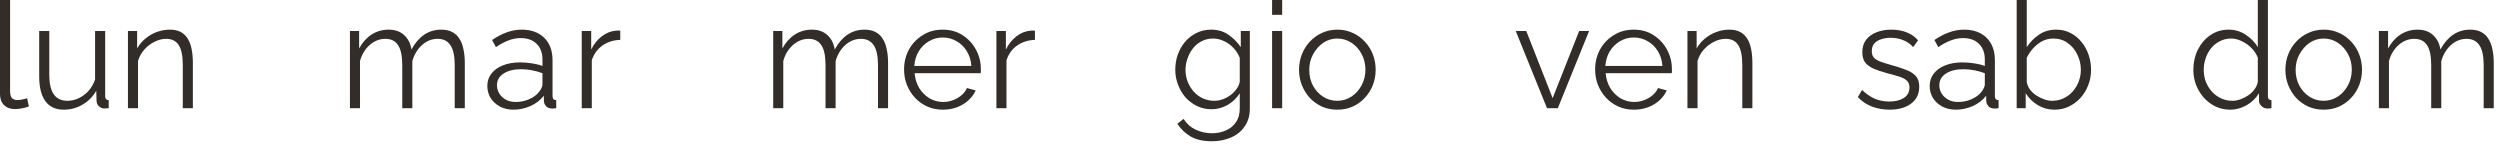 <?xml version="1.0" encoding="UTF-8"?> <svg xmlns="http://www.w3.org/2000/svg" width="253" height="15" viewBox="0 0 253 15" fill="none"><path d="M0 0H1.02V9.18C1.02 9.57 1.09 9.825 1.23 9.945C1.37 10.065 1.54 10.125 1.74 10.125C1.92 10.125 2.1 10.105 2.28 10.065C2.46 10.025 2.615 9.985 2.745 9.945L2.925 10.77C2.735 10.85 2.5 10.915 2.22 10.965C1.95 11.015 1.715 11.04 1.515 11.04C1.055 11.04 0.685 10.905 0.405 10.635C0.135 10.365 0 9.995 0 9.525V0Z" fill="#322D29"></path><path d="M3.967 7.725V3.135H4.987V7.545C4.987 8.435 5.137 9.1 5.437 9.54C5.747 9.98 6.202 10.2 6.802 10.2C7.202 10.2 7.587 10.115 7.957 9.945C8.337 9.765 8.672 9.515 8.962 9.195C9.252 8.865 9.472 8.485 9.622 8.055V3.135H10.642V9.72C10.642 9.86 10.672 9.965 10.732 10.035C10.792 10.095 10.882 10.13 11.002 10.14V10.95C10.882 10.96 10.787 10.965 10.717 10.965C10.647 10.975 10.582 10.98 10.522 10.98C10.322 10.96 10.147 10.88 9.997 10.74C9.857 10.6 9.782 10.43 9.772 10.23L9.742 9.18C9.402 9.78 8.937 10.25 8.347 10.59C7.767 10.93 7.137 11.1 6.457 11.1C5.637 11.1 5.017 10.815 4.597 10.245C4.177 9.675 3.967 8.835 3.967 7.725Z" fill="#322D29"></path><path d="M19.518 10.95H18.498V6.585C18.498 5.665 18.363 4.995 18.093 4.575C17.823 4.145 17.398 3.93 16.818 3.93C16.418 3.93 16.023 4.03 15.633 4.23C15.243 4.42 14.898 4.685 14.598 5.025C14.308 5.355 14.098 5.735 13.968 6.165V10.95H12.948V3.135H13.878V4.905C14.088 4.525 14.363 4.195 14.703 3.915C15.043 3.625 15.428 3.4 15.858 3.24C16.288 3.08 16.733 3 17.193 3C17.623 3 17.988 3.08 18.288 3.24C18.588 3.4 18.828 3.63 19.008 3.93C19.188 4.22 19.318 4.575 19.398 4.995C19.478 5.405 19.518 5.865 19.518 6.375V10.95Z" fill="#322D29"></path><path d="M47.038 10.95H46.018V6.585C46.018 5.675 45.873 5.005 45.583 4.575C45.293 4.145 44.863 3.93 44.293 3.93C43.703 3.93 43.173 4.14 42.703 4.56C42.243 4.98 41.918 5.52 41.728 6.18V10.95H40.708V6.585C40.708 5.665 40.568 4.995 40.288 4.575C40.008 4.145 39.578 3.93 38.998 3.93C38.418 3.93 37.893 4.135 37.423 4.545C36.953 4.955 36.623 5.495 36.433 6.165V10.95H35.413V3.135H36.343V4.905C36.673 4.295 37.093 3.825 37.603 3.495C38.123 3.165 38.698 3 39.328 3C39.978 3 40.503 3.185 40.903 3.555C41.303 3.925 41.548 4.41 41.638 5.01C41.998 4.35 42.428 3.85 42.928 3.51C43.438 3.17 44.013 3 44.653 3C45.093 3 45.463 3.08 45.763 3.24C46.073 3.4 46.318 3.63 46.498 3.93C46.688 4.22 46.823 4.575 46.903 4.995C46.993 5.405 47.038 5.865 47.038 6.375V10.95Z" fill="#322D29"></path><path d="M49.317 8.7C49.317 8.21 49.457 7.79 49.737 7.44C50.017 7.08 50.402 6.805 50.892 6.615C51.392 6.415 51.967 6.315 52.617 6.315C52.997 6.315 53.392 6.345 53.802 6.405C54.212 6.465 54.577 6.555 54.897 6.675V6.015C54.897 5.355 54.702 4.83 54.312 4.44C53.922 4.05 53.382 3.855 52.692 3.855C52.272 3.855 51.857 3.935 51.447 4.095C51.047 4.245 50.627 4.47 50.187 4.77L49.797 4.05C50.307 3.7 50.807 3.44 51.297 3.27C51.787 3.09 52.287 3 52.797 3C53.757 3 54.517 3.275 55.077 3.825C55.637 4.375 55.917 5.135 55.917 6.105V9.72C55.917 9.86 55.947 9.965 56.007 10.035C56.067 10.095 56.162 10.13 56.292 10.14V10.95C56.182 10.96 56.087 10.97 56.007 10.98C55.927 10.99 55.867 10.99 55.827 10.98C55.577 10.97 55.387 10.89 55.257 10.74C55.127 10.59 55.057 10.43 55.047 10.26L55.032 9.69C54.682 10.14 54.227 10.49 53.667 10.74C53.107 10.98 52.537 11.1 51.957 11.1C51.457 11.1 51.002 10.995 50.592 10.785C50.192 10.565 49.877 10.275 49.647 9.915C49.427 9.545 49.317 9.14 49.317 8.7ZM54.552 9.3C54.662 9.16 54.747 9.025 54.807 8.895C54.867 8.765 54.897 8.65 54.897 8.55V7.41C54.557 7.28 54.202 7.18 53.832 7.11C53.472 7.04 53.107 7.005 52.737 7.005C52.007 7.005 51.417 7.15 50.967 7.44C50.517 7.73 50.292 8.125 50.292 8.625C50.292 8.915 50.367 9.19 50.517 9.45C50.667 9.7 50.887 9.91 51.177 10.08C51.467 10.24 51.807 10.32 52.197 10.32C52.687 10.32 53.142 10.225 53.562 10.035C53.992 9.845 54.322 9.6 54.552 9.3Z" fill="#322D29"></path><path d="M62.771 4.035C62.091 4.055 61.491 4.245 60.971 4.605C60.461 4.965 60.101 5.46 59.891 6.09V10.95H58.871V3.135H59.831V5.01C60.101 4.46 60.456 4.015 60.896 3.675C61.346 3.335 61.821 3.145 62.321 3.105C62.421 3.095 62.506 3.09 62.576 3.09C62.656 3.09 62.721 3.095 62.771 3.105V4.035Z" fill="#322D29"></path><path d="M89.873 10.95H88.853V6.585C88.853 5.675 88.708 5.005 88.418 4.575C88.128 4.145 87.698 3.93 87.128 3.93C86.538 3.93 86.008 4.14 85.538 4.56C85.078 4.98 84.753 5.52 84.563 6.18V10.95H83.543V6.585C83.543 5.665 83.403 4.995 83.123 4.575C82.843 4.145 82.413 3.93 81.833 3.93C81.253 3.93 80.728 4.135 80.258 4.545C79.788 4.955 79.458 5.495 79.268 6.165V10.95H78.248V3.135H79.178V4.905C79.508 4.295 79.928 3.825 80.438 3.495C80.958 3.165 81.533 3 82.163 3C82.813 3 83.338 3.185 83.738 3.555C84.138 3.925 84.383 4.41 84.473 5.01C84.833 4.35 85.263 3.85 85.763 3.51C86.273 3.17 86.848 3 87.488 3C87.928 3 88.298 3.08 88.598 3.24C88.908 3.4 89.153 3.63 89.333 3.93C89.523 4.22 89.658 4.575 89.738 4.995C89.828 5.405 89.873 5.865 89.873 6.375V10.95Z" fill="#322D29"></path><path d="M95.407 11.1C94.847 11.1 94.327 10.995 93.847 10.785C93.367 10.565 92.952 10.27 92.602 9.9C92.252 9.52 91.977 9.085 91.777 8.595C91.587 8.105 91.492 7.58 91.492 7.02C91.492 6.29 91.657 5.62 91.987 5.01C92.327 4.4 92.792 3.915 93.382 3.555C93.972 3.185 94.642 3 95.392 3C96.162 3 96.832 3.185 97.402 3.555C97.982 3.925 98.437 4.415 98.767 5.025C99.097 5.625 99.262 6.285 99.262 7.005C99.262 7.085 99.262 7.165 99.262 7.245C99.262 7.315 99.257 7.37 99.247 7.41H92.557C92.607 7.97 92.762 8.47 93.022 8.91C93.292 9.34 93.637 9.685 94.057 9.945C94.487 10.195 94.952 10.32 95.452 10.32C95.962 10.32 96.442 10.19 96.892 9.93C97.352 9.67 97.672 9.33 97.852 8.91L98.737 9.15C98.577 9.52 98.332 9.855 98.002 10.155C97.672 10.455 97.282 10.69 96.832 10.86C96.392 11.02 95.917 11.1 95.407 11.1ZM92.527 6.675H98.302C98.262 6.105 98.107 5.605 97.837 5.175C97.577 4.745 97.232 4.41 96.802 4.17C96.382 3.92 95.917 3.795 95.407 3.795C94.897 3.795 94.432 3.92 94.012 4.17C93.592 4.41 93.247 4.75 92.977 5.19C92.717 5.62 92.567 6.115 92.527 6.675Z" fill="#322D29"></path><path d="M104.736 4.035C104.056 4.055 103.456 4.245 102.936 4.605C102.426 4.965 102.066 5.46 101.856 6.09V10.95H100.836V3.135H101.796V5.01C102.066 4.46 102.421 4.015 102.861 3.675C103.311 3.335 103.786 3.145 104.286 3.105C104.386 3.095 104.471 3.09 104.541 3.09C104.621 3.09 104.686 3.095 104.736 3.105V4.035Z" fill="#322D29"></path><path d="M122.598 11.055C122.068 11.055 121.578 10.945 121.128 10.725C120.678 10.505 120.288 10.21 119.958 9.84C119.638 9.46 119.388 9.03 119.208 8.55C119.028 8.07 118.938 7.575 118.938 7.065C118.938 6.515 119.023 6 119.193 5.52C119.373 5.03 119.623 4.595 119.943 4.215C120.273 3.835 120.658 3.54 121.098 3.33C121.538 3.11 122.028 3 122.568 3C123.238 3 123.818 3.17 124.308 3.51C124.808 3.85 125.228 4.27 125.568 4.77V3.135H126.483V10.98C126.483 11.7 126.308 12.305 125.958 12.795C125.618 13.295 125.153 13.67 124.563 13.92C123.983 14.17 123.348 14.295 122.658 14.295C121.768 14.295 121.048 14.135 120.498 13.815C119.948 13.495 119.498 13.065 119.148 12.525L119.778 12.03C120.088 12.52 120.498 12.885 121.008 13.125C121.528 13.365 122.078 13.485 122.658 13.485C123.168 13.485 123.633 13.39 124.053 13.2C124.483 13.02 124.823 12.745 125.073 12.375C125.333 12.005 125.463 11.54 125.463 10.98V9.435C125.163 9.925 124.753 10.32 124.233 10.62C123.713 10.91 123.168 11.055 122.598 11.055ZM122.883 10.2C123.193 10.2 123.488 10.145 123.768 10.035C124.058 9.925 124.323 9.78 124.563 9.6C124.803 9.41 125.003 9.2 125.163 8.97C125.323 8.74 125.423 8.505 125.463 8.265V5.85C125.313 5.47 125.098 5.135 124.818 4.845C124.538 4.545 124.218 4.315 123.858 4.155C123.508 3.985 123.143 3.9 122.763 3.9C122.323 3.9 121.928 3.995 121.578 4.185C121.238 4.365 120.948 4.61 120.708 4.92C120.478 5.22 120.298 5.56 120.168 5.94C120.038 6.32 119.973 6.7 119.973 7.08C119.973 7.5 120.048 7.9 120.198 8.28C120.348 8.65 120.553 8.985 120.813 9.285C121.083 9.575 121.393 9.8 121.743 9.96C122.103 10.12 122.483 10.2 122.883 10.2Z" fill="#322D29"></path><path d="M128.735 10.95V3.135H129.755V10.95H128.735ZM128.735 1.5V0H129.755V1.5H128.735Z" fill="#322D29"></path><path d="M135.332 11.1C134.772 11.1 134.252 10.995 133.772 10.785C133.302 10.565 132.892 10.27 132.542 9.9C132.202 9.52 131.937 9.09 131.747 8.61C131.557 8.12 131.462 7.605 131.462 7.065C131.462 6.505 131.557 5.985 131.747 5.505C131.937 5.015 132.207 4.585 132.557 4.215C132.907 3.835 133.317 3.54 133.787 3.33C134.267 3.11 134.787 3 135.347 3C135.907 3 136.422 3.11 136.892 3.33C137.362 3.54 137.772 3.835 138.122 4.215C138.472 4.585 138.742 5.015 138.932 5.505C139.122 5.985 139.217 6.505 139.217 7.065C139.217 7.605 139.122 8.12 138.932 8.61C138.742 9.09 138.472 9.52 138.122 9.9C137.782 10.27 137.372 10.565 136.892 10.785C136.422 10.995 135.902 11.1 135.332 11.1ZM132.497 7.08C132.497 7.66 132.622 8.19 132.872 8.67C133.132 9.14 133.477 9.515 133.907 9.795C134.337 10.065 134.812 10.2 135.332 10.2C135.852 10.2 136.327 10.06 136.757 9.78C137.187 9.5 137.532 9.12 137.792 8.64C138.052 8.15 138.182 7.62 138.182 7.05C138.182 6.47 138.052 5.94 137.792 5.46C137.532 4.98 137.187 4.6 136.757 4.32C136.327 4.04 135.852 3.9 135.332 3.9C134.812 3.9 134.337 4.045 133.907 4.335C133.487 4.625 133.147 5.01 132.887 5.49C132.627 5.96 132.497 6.49 132.497 7.08Z" fill="#322D29"></path><path d="M156.557 10.95L153.392 3.135H154.457L157.127 9.93L159.812 3.135H160.817L157.652 10.95H156.557Z" fill="#322D29"></path><path d="M165.342 11.1C164.782 11.1 164.262 10.995 163.782 10.785C163.302 10.565 162.887 10.27 162.537 9.9C162.187 9.52 161.912 9.085 161.712 8.595C161.522 8.105 161.427 7.58 161.427 7.02C161.427 6.29 161.592 5.62 161.922 5.01C162.262 4.4 162.727 3.915 163.317 3.555C163.907 3.185 164.577 3 165.327 3C166.097 3 166.767 3.185 167.337 3.555C167.917 3.925 168.372 4.415 168.702 5.025C169.032 5.625 169.197 6.285 169.197 7.005C169.197 7.085 169.197 7.165 169.197 7.245C169.197 7.315 169.192 7.37 169.182 7.41H162.492C162.542 7.97 162.697 8.47 162.957 8.91C163.227 9.34 163.572 9.685 163.992 9.945C164.422 10.195 164.887 10.32 165.387 10.32C165.897 10.32 166.377 10.19 166.827 9.93C167.287 9.67 167.607 9.33 167.787 8.91L168.672 9.15C168.512 9.52 168.267 9.855 167.937 10.155C167.607 10.455 167.217 10.69 166.767 10.86C166.327 11.02 165.852 11.1 165.342 11.1ZM162.462 6.675H168.237C168.197 6.105 168.042 5.605 167.772 5.175C167.512 4.745 167.167 4.41 166.737 4.17C166.317 3.92 165.852 3.795 165.342 3.795C164.832 3.795 164.367 3.92 163.947 4.17C163.527 4.41 163.182 4.75 162.912 5.19C162.652 5.62 162.502 6.115 162.462 6.675Z" fill="#322D29"></path><path d="M177.34 10.95H176.32V6.585C176.32 5.665 176.185 4.995 175.915 4.575C175.645 4.145 175.22 3.93 174.64 3.93C174.24 3.93 173.845 4.03 173.455 4.23C173.065 4.42 172.72 4.685 172.42 5.025C172.13 5.355 171.92 5.735 171.79 6.165V10.95H170.77V3.135H171.7V4.905C171.91 4.525 172.185 4.195 172.525 3.915C172.865 3.625 173.25 3.4 173.68 3.24C174.11 3.08 174.555 3 175.015 3C175.445 3 175.81 3.08 176.11 3.24C176.41 3.4 176.65 3.63 176.83 3.93C177.01 4.22 177.14 4.575 177.22 4.995C177.3 5.405 177.34 5.865 177.34 6.375V10.95Z" fill="#322D29"></path><path d="M191.227 11.1C190.587 11.1 189.992 10.995 189.442 10.785C188.892 10.575 188.417 10.255 188.017 9.825L188.437 9.105C188.877 9.515 189.317 9.815 189.757 10.005C190.207 10.185 190.682 10.275 191.182 10.275C191.792 10.275 192.287 10.155 192.667 9.915C193.047 9.665 193.237 9.31 193.237 8.85C193.237 8.54 193.142 8.305 192.952 8.145C192.772 7.975 192.507 7.84 192.157 7.74C191.817 7.63 191.407 7.515 190.927 7.395C190.387 7.245 189.932 7.09 189.562 6.93C189.202 6.76 188.927 6.55 188.737 6.3C188.557 6.04 188.467 5.705 188.467 5.295C188.467 4.785 188.592 4.365 188.842 4.035C189.102 3.695 189.452 3.44 189.892 3.27C190.342 3.09 190.842 3 191.392 3C191.992 3 192.522 3.095 192.982 3.285C193.442 3.475 193.817 3.74 194.107 4.08L193.612 4.77C193.332 4.45 192.997 4.215 192.607 4.065C192.227 3.905 191.802 3.825 191.332 3.825C191.012 3.825 190.707 3.87 190.417 3.96C190.127 4.04 189.887 4.18 189.697 4.38C189.517 4.57 189.427 4.835 189.427 5.175C189.427 5.455 189.497 5.675 189.637 5.835C189.777 5.985 189.987 6.115 190.267 6.225C190.547 6.325 190.892 6.435 191.302 6.555C191.892 6.715 192.407 6.88 192.847 7.05C193.287 7.21 193.627 7.42 193.867 7.68C194.107 7.94 194.227 8.305 194.227 8.775C194.227 9.505 193.952 10.075 193.402 10.485C192.852 10.895 192.127 11.1 191.227 11.1Z" fill="#322D29"></path><path d="M195.283 8.7C195.283 8.21 195.423 7.79 195.703 7.44C195.983 7.08 196.368 6.805 196.858 6.615C197.358 6.415 197.933 6.315 198.583 6.315C198.963 6.315 199.358 6.345 199.768 6.405C200.178 6.465 200.543 6.555 200.863 6.675V6.015C200.863 5.355 200.668 4.83 200.278 4.44C199.888 4.05 199.348 3.855 198.658 3.855C198.238 3.855 197.823 3.935 197.413 4.095C197.013 4.245 196.593 4.47 196.153 4.77L195.763 4.05C196.273 3.7 196.773 3.44 197.263 3.27C197.753 3.09 198.253 3 198.763 3C199.723 3 200.483 3.275 201.043 3.825C201.603 4.375 201.883 5.135 201.883 6.105V9.72C201.883 9.86 201.913 9.965 201.973 10.035C202.033 10.095 202.128 10.13 202.258 10.14V10.95C202.148 10.96 202.053 10.97 201.973 10.98C201.893 10.99 201.833 10.99 201.793 10.98C201.543 10.97 201.353 10.89 201.223 10.74C201.093 10.59 201.023 10.43 201.013 10.26L200.998 9.69C200.648 10.14 200.193 10.49 199.633 10.74C199.073 10.98 198.503 11.1 197.923 11.1C197.423 11.1 196.968 10.995 196.558 10.785C196.158 10.565 195.843 10.275 195.613 9.915C195.393 9.545 195.283 9.14 195.283 8.7ZM200.518 9.3C200.628 9.16 200.713 9.025 200.773 8.895C200.833 8.765 200.863 8.65 200.863 8.55V7.41C200.523 7.28 200.168 7.18 199.798 7.11C199.438 7.04 199.073 7.005 198.703 7.005C197.973 7.005 197.383 7.15 196.933 7.44C196.483 7.73 196.258 8.125 196.258 8.625C196.258 8.915 196.333 9.19 196.483 9.45C196.633 9.7 196.853 9.91 197.143 10.08C197.433 10.24 197.773 10.32 198.163 10.32C198.653 10.32 199.108 10.225 199.528 10.035C199.958 9.845 200.288 9.6 200.518 9.3Z" fill="#322D29"></path><path d="M207.912 11.1C207.302 11.1 206.737 10.945 206.217 10.635C205.697 10.315 205.292 9.915 205.002 9.435V10.95H204.087V0H205.107V4.77C205.457 4.24 205.877 3.815 206.367 3.495C206.857 3.165 207.427 3 208.077 3C208.627 3 209.117 3.115 209.547 3.345C209.987 3.575 210.362 3.885 210.672 4.275C210.982 4.655 211.217 5.09 211.377 5.58C211.537 6.06 211.617 6.555 211.617 7.065C211.617 7.615 211.522 8.13 211.332 8.61C211.152 9.09 210.892 9.52 210.552 9.9C210.212 10.27 209.817 10.565 209.367 10.785C208.927 10.995 208.442 11.1 207.912 11.1ZM207.672 10.2C208.092 10.2 208.482 10.115 208.842 9.945C209.202 9.775 209.512 9.54 209.772 9.24C210.032 8.94 210.232 8.605 210.372 8.235C210.512 7.855 210.582 7.465 210.582 7.065C210.582 6.515 210.462 6 210.222 5.52C209.992 5.03 209.667 4.64 209.247 4.35C208.837 4.05 208.352 3.9 207.792 3.9C207.392 3.9 207.017 3.99 206.667 4.17C206.327 4.35 206.022 4.59 205.752 4.89C205.492 5.18 205.277 5.5 205.107 5.85V8.28C205.147 8.55 205.252 8.805 205.422 9.045C205.592 9.275 205.802 9.475 206.052 9.645C206.312 9.815 206.582 9.95 206.862 10.05C207.142 10.15 207.412 10.2 207.672 10.2Z" fill="#322D29"></path><path d="M221.966 7.065C221.966 6.325 222.116 5.65 222.416 5.04C222.726 4.42 223.151 3.925 223.691 3.555C224.231 3.185 224.846 3 225.536 3C226.186 3 226.766 3.175 227.276 3.525C227.796 3.865 228.201 4.28 228.491 4.77V0H229.511V9.72C229.511 9.86 229.541 9.965 229.601 10.035C229.661 10.095 229.751 10.13 229.871 10.14V10.95C229.671 10.98 229.516 10.99 229.406 10.98C229.196 10.97 229.011 10.885 228.851 10.725C228.691 10.565 228.611 10.39 228.611 10.2V9.435C228.301 9.945 227.881 10.35 227.351 10.65C226.821 10.95 226.271 11.1 225.701 11.1C225.161 11.1 224.661 10.99 224.201 10.77C223.751 10.55 223.356 10.25 223.016 9.87C222.686 9.49 222.426 9.06 222.236 8.58C222.056 8.09 221.966 7.585 221.966 7.065ZM228.491 8.265V5.85C228.361 5.49 228.151 5.165 227.861 4.875C227.571 4.575 227.241 4.34 226.871 4.17C226.511 3.99 226.151 3.9 225.791 3.9C225.371 3.9 224.991 3.99 224.651 4.17C224.311 4.34 224.016 4.575 223.766 4.875C223.526 5.175 223.341 5.515 223.211 5.895C223.081 6.275 223.016 6.665 223.016 7.065C223.016 7.485 223.086 7.885 223.226 8.265C223.376 8.645 223.586 8.985 223.856 9.285C224.126 9.575 224.436 9.8 224.786 9.96C225.136 10.12 225.516 10.2 225.926 10.2C226.186 10.2 226.456 10.15 226.736 10.05C227.016 9.95 227.281 9.815 227.531 9.645C227.791 9.465 228.006 9.255 228.176 9.015C228.346 8.775 228.451 8.525 228.491 8.265Z" fill="#322D29"></path><path d="M235.152 11.1C234.592 11.1 234.072 10.995 233.592 10.785C233.122 10.565 232.712 10.27 232.362 9.9C232.022 9.52 231.757 9.09 231.567 8.61C231.377 8.12 231.282 7.605 231.282 7.065C231.282 6.505 231.377 5.985 231.567 5.505C231.757 5.015 232.027 4.585 232.377 4.215C232.727 3.835 233.137 3.54 233.607 3.33C234.087 3.11 234.607 3 235.167 3C235.727 3 236.242 3.11 236.712 3.33C237.182 3.54 237.592 3.835 237.942 4.215C238.292 4.585 238.562 5.015 238.752 5.505C238.942 5.985 239.037 6.505 239.037 7.065C239.037 7.605 238.942 8.12 238.752 8.61C238.562 9.09 238.292 9.52 237.942 9.9C237.602 10.27 237.192 10.565 236.712 10.785C236.242 10.995 235.722 11.1 235.152 11.1ZM232.317 7.08C232.317 7.66 232.442 8.19 232.692 8.67C232.952 9.14 233.297 9.515 233.727 9.795C234.157 10.065 234.632 10.2 235.152 10.2C235.672 10.2 236.147 10.06 236.577 9.78C237.007 9.5 237.352 9.12 237.612 8.64C237.872 8.15 238.002 7.62 238.002 7.05C238.002 6.47 237.872 5.94 237.612 5.46C237.352 4.98 237.007 4.6 236.577 4.32C236.147 4.04 235.672 3.9 235.152 3.9C234.632 3.9 234.157 4.045 233.727 4.335C233.307 4.625 232.967 5.01 232.707 5.49C232.447 5.96 232.317 6.49 232.317 7.08Z" fill="#322D29"></path><path d="M252.368 10.95H251.348V6.585C251.348 5.675 251.203 5.005 250.913 4.575C250.623 4.145 250.193 3.93 249.623 3.93C249.033 3.93 248.503 4.14 248.033 4.56C247.573 4.98 247.248 5.52 247.058 6.18V10.95H246.038V6.585C246.038 5.665 245.898 4.995 245.618 4.575C245.338 4.145 244.908 3.93 244.328 3.93C243.748 3.93 243.223 4.135 242.753 4.545C242.283 4.955 241.953 5.495 241.763 6.165V10.95H240.743V3.135H241.673V4.905C242.003 4.295 242.423 3.825 242.933 3.495C243.453 3.165 244.028 3 244.658 3C245.308 3 245.833 3.185 246.233 3.555C246.633 3.925 246.878 4.41 246.968 5.01C247.328 4.35 247.758 3.85 248.258 3.51C248.768 3.17 249.343 3 249.983 3C250.423 3 250.793 3.08 251.093 3.24C251.403 3.4 251.648 3.63 251.828 3.93C252.018 4.22 252.153 4.575 252.233 4.995C252.323 5.405 252.368 5.865 252.368 6.375V10.95Z" fill="#322D29"></path></svg> 